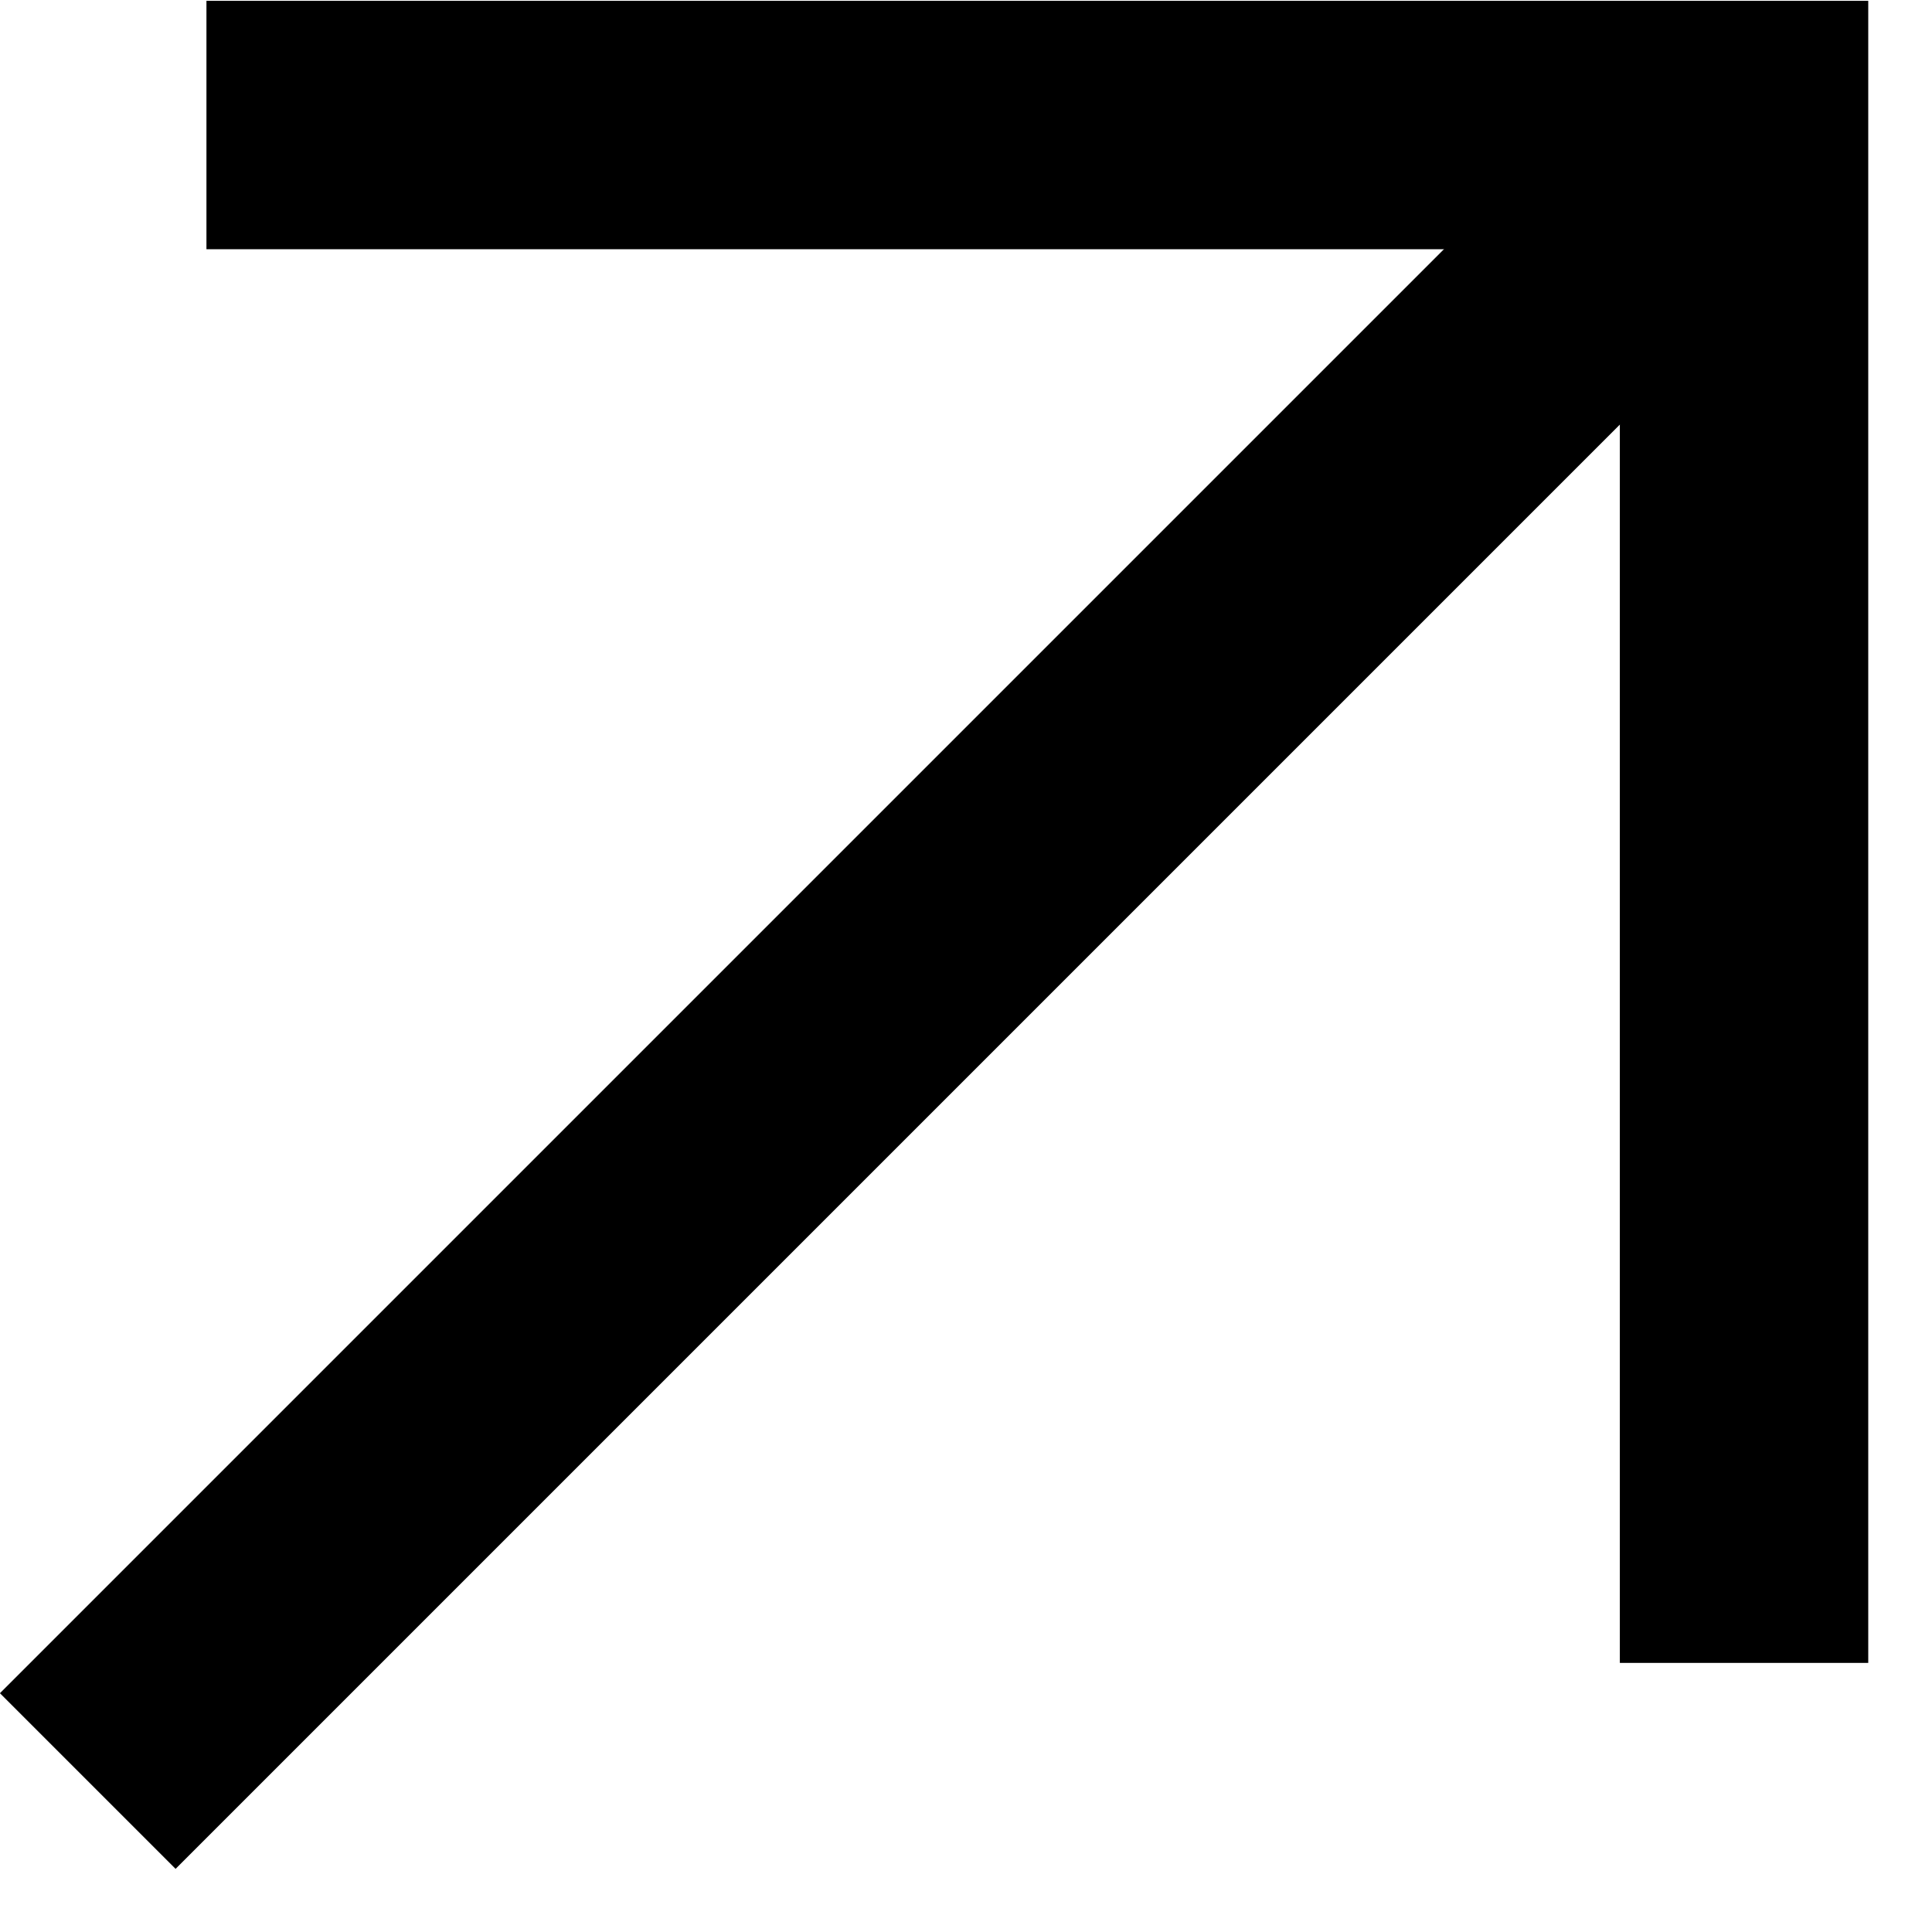 <svg width="7" height="7" viewBox="0 0 7 7" fill="none" xmlns="http://www.w3.org/2000/svg">
<path d="M6.318 0.453L0.318 6.453" stroke="black" stroke-width="0.9"/>
<path d="M6.319 6.025V0.453H0.748" stroke="black" stroke-width="0.9"/>
</svg>
